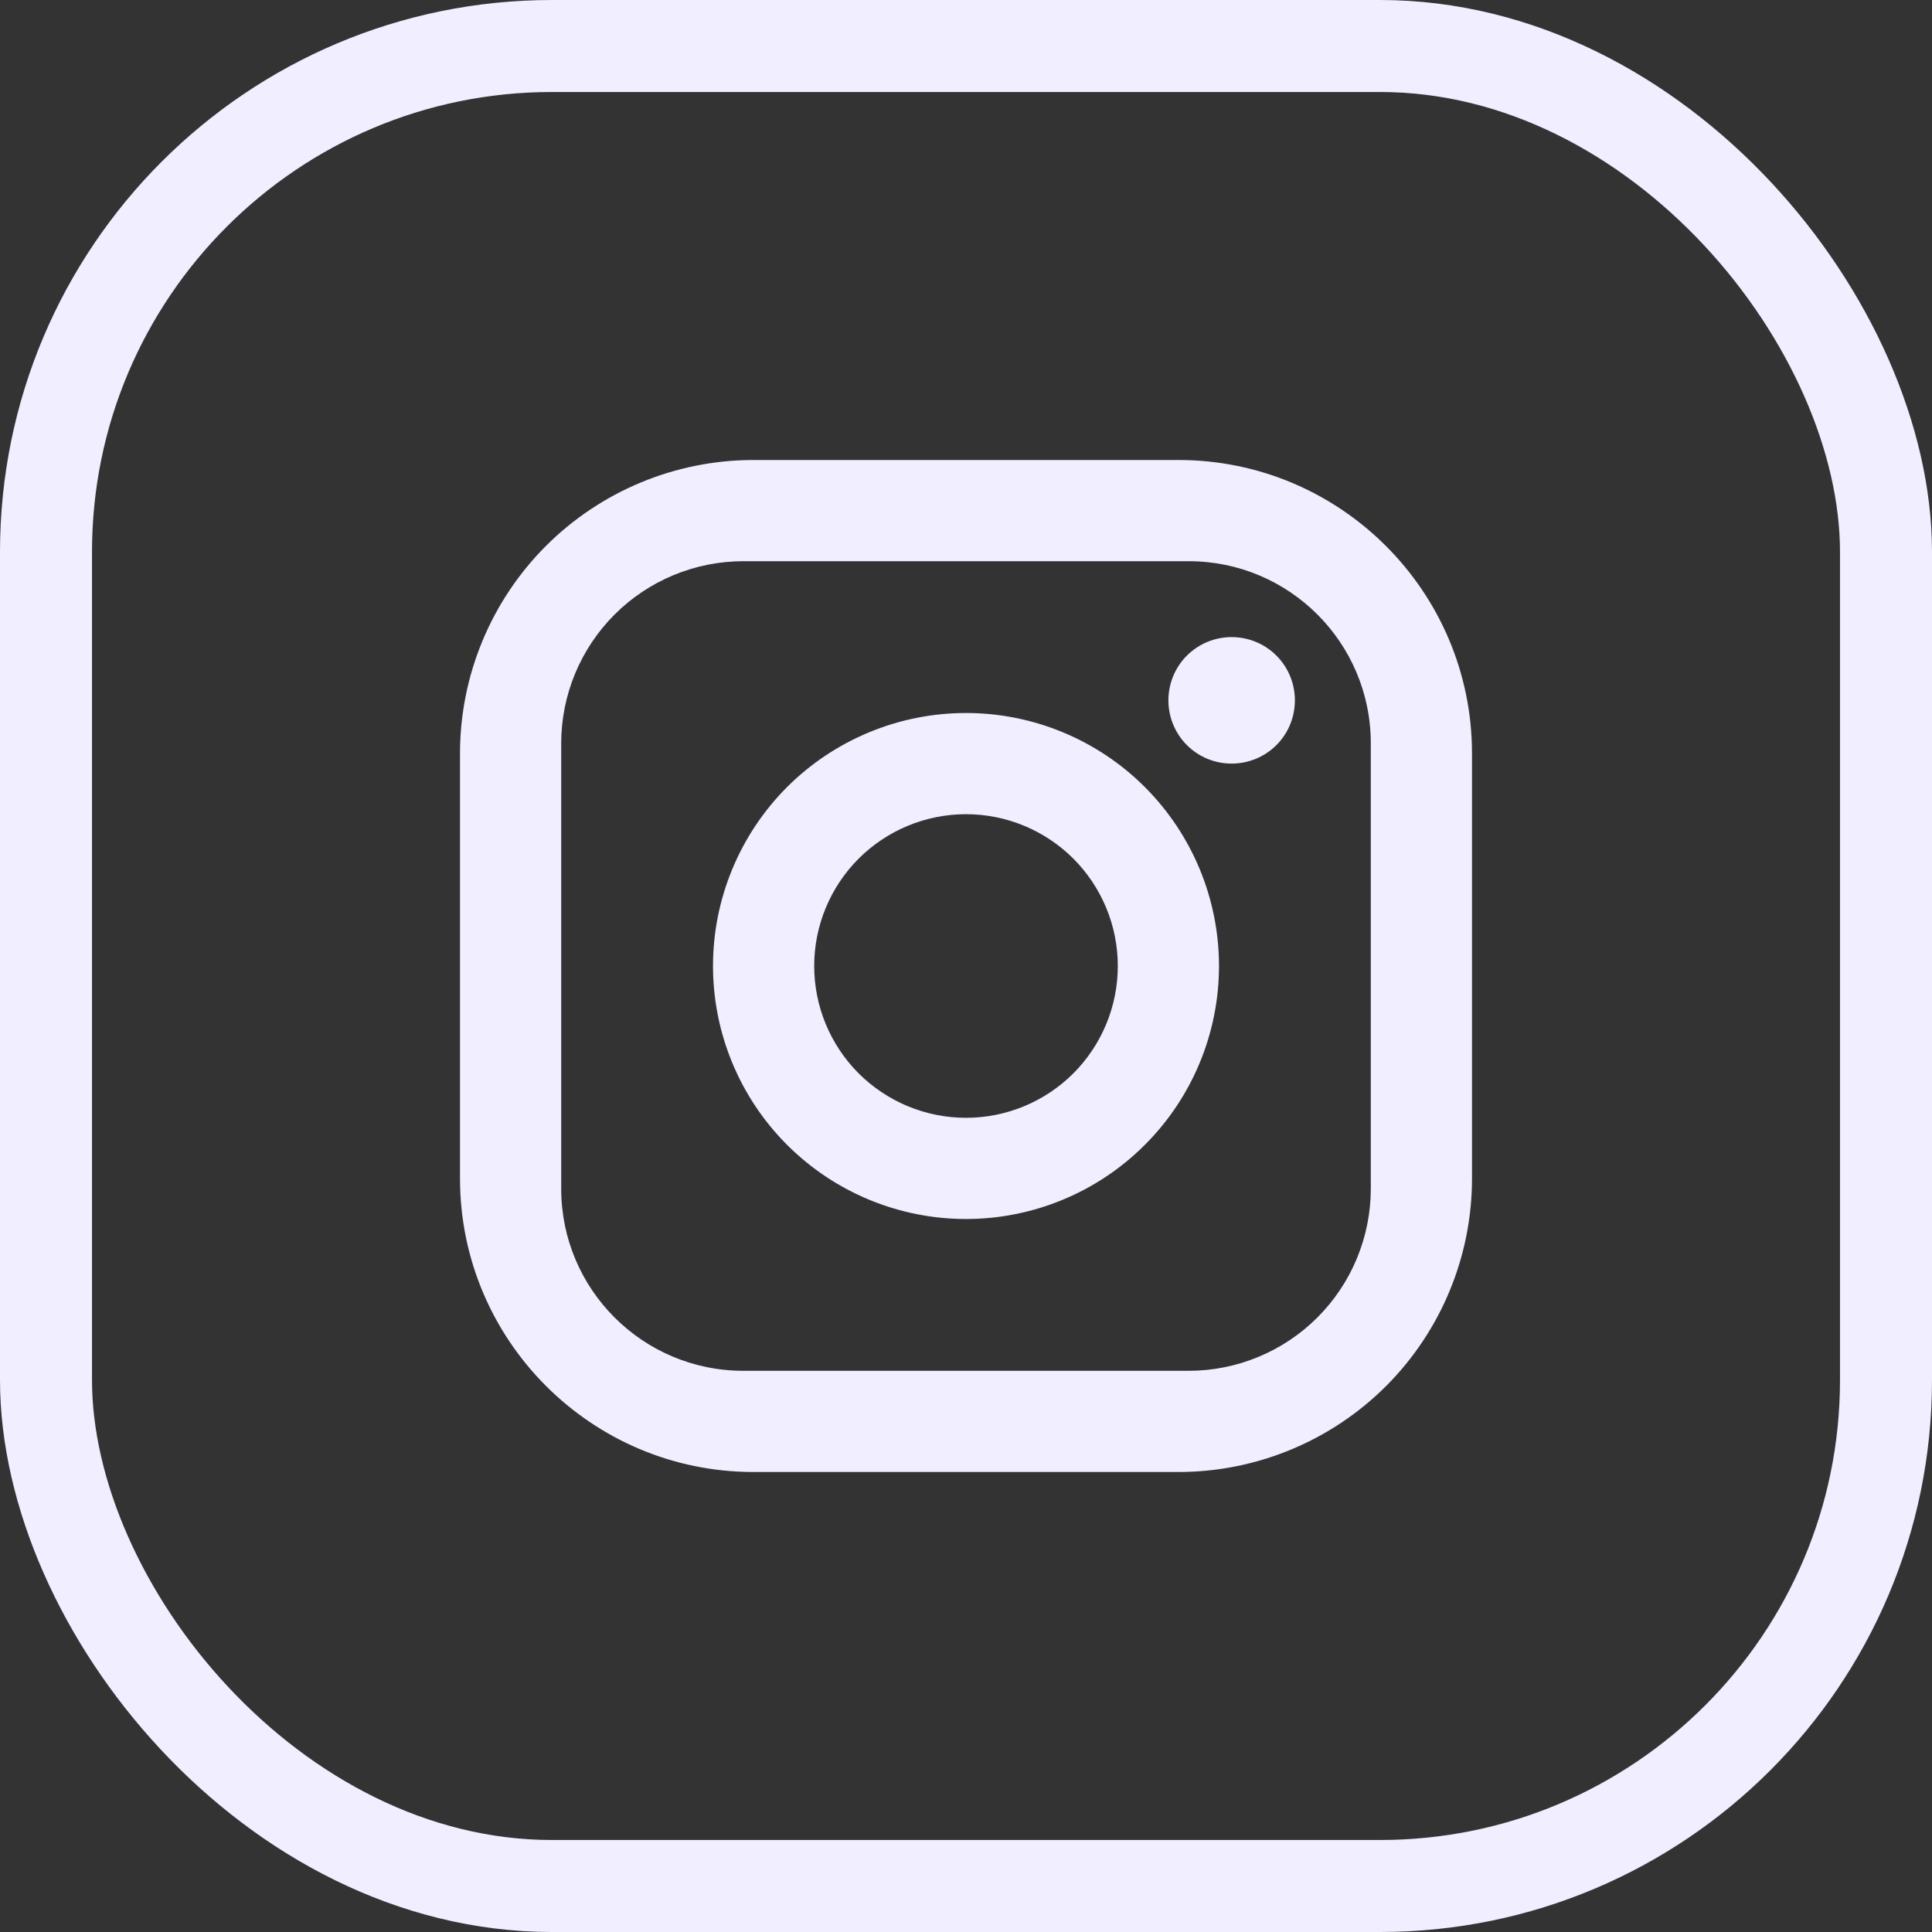 <?xml version="1.0" encoding="UTF-8"?> <svg xmlns="http://www.w3.org/2000/svg" width="21" height="21" viewBox="0 0 21 21" fill="none"><rect x="0" y="0" width="21" height="21" fill="#333333" stroke="none"/><rect x="0.5" y="0.5" width="20" height="20" rx="5.5" stroke="#F0EEFF"></rect><path d="M8.19 5H12.81C14.57 5 16 6.43 16 8.19V12.81C16 13.656 15.664 14.467 15.066 15.066C14.467 15.664 13.656 16 12.81 16H8.19C6.43 16 5 14.57 5 12.81V8.19C5 7.344 5.336 6.533 5.934 5.934C6.533 5.336 7.344 5 8.19 5ZM8.08 6.1C7.555 6.1 7.051 6.309 6.68 6.68C6.309 7.051 6.1 7.555 6.1 8.08V12.92C6.1 14.014 6.986 14.9 8.08 14.9H12.92C13.445 14.9 13.949 14.691 14.32 14.32C14.691 13.949 14.9 13.445 14.9 12.92V8.08C14.9 6.986 14.014 6.1 12.92 6.1H8.08ZM13.387 6.925C13.57 6.925 13.745 6.997 13.874 7.126C14.003 7.255 14.075 7.43 14.075 7.612C14.075 7.795 14.003 7.97 13.874 8.099C13.745 8.228 13.57 8.3 13.387 8.3C13.205 8.3 13.03 8.228 12.901 8.099C12.772 7.97 12.7 7.795 12.7 7.612C12.7 7.43 12.772 7.255 12.901 7.126C13.03 6.997 13.205 6.925 13.387 6.925ZM10.5 7.75C11.229 7.75 11.929 8.04 12.444 8.555C12.96 9.071 13.25 9.771 13.25 10.5C13.25 11.229 12.96 11.929 12.444 12.444C11.929 12.96 11.229 13.25 10.5 13.25C9.771 13.25 9.071 12.96 8.555 12.444C8.04 11.929 7.75 11.229 7.75 10.5C7.75 9.771 8.04 9.071 8.555 8.555C9.071 8.04 9.771 7.75 10.5 7.75ZM10.5 8.85C10.062 8.85 9.643 9.024 9.333 9.333C9.024 9.643 8.85 10.062 8.85 10.5C8.85 10.938 9.024 11.357 9.333 11.667C9.643 11.976 10.062 12.15 10.5 12.15C10.938 12.15 11.357 11.976 11.667 11.667C11.976 11.357 12.15 10.938 12.15 10.5C12.15 10.062 11.976 9.643 11.667 9.333C11.357 9.024 10.938 8.85 10.5 8.85Z" fill="#F0EEFF"></path></svg> 